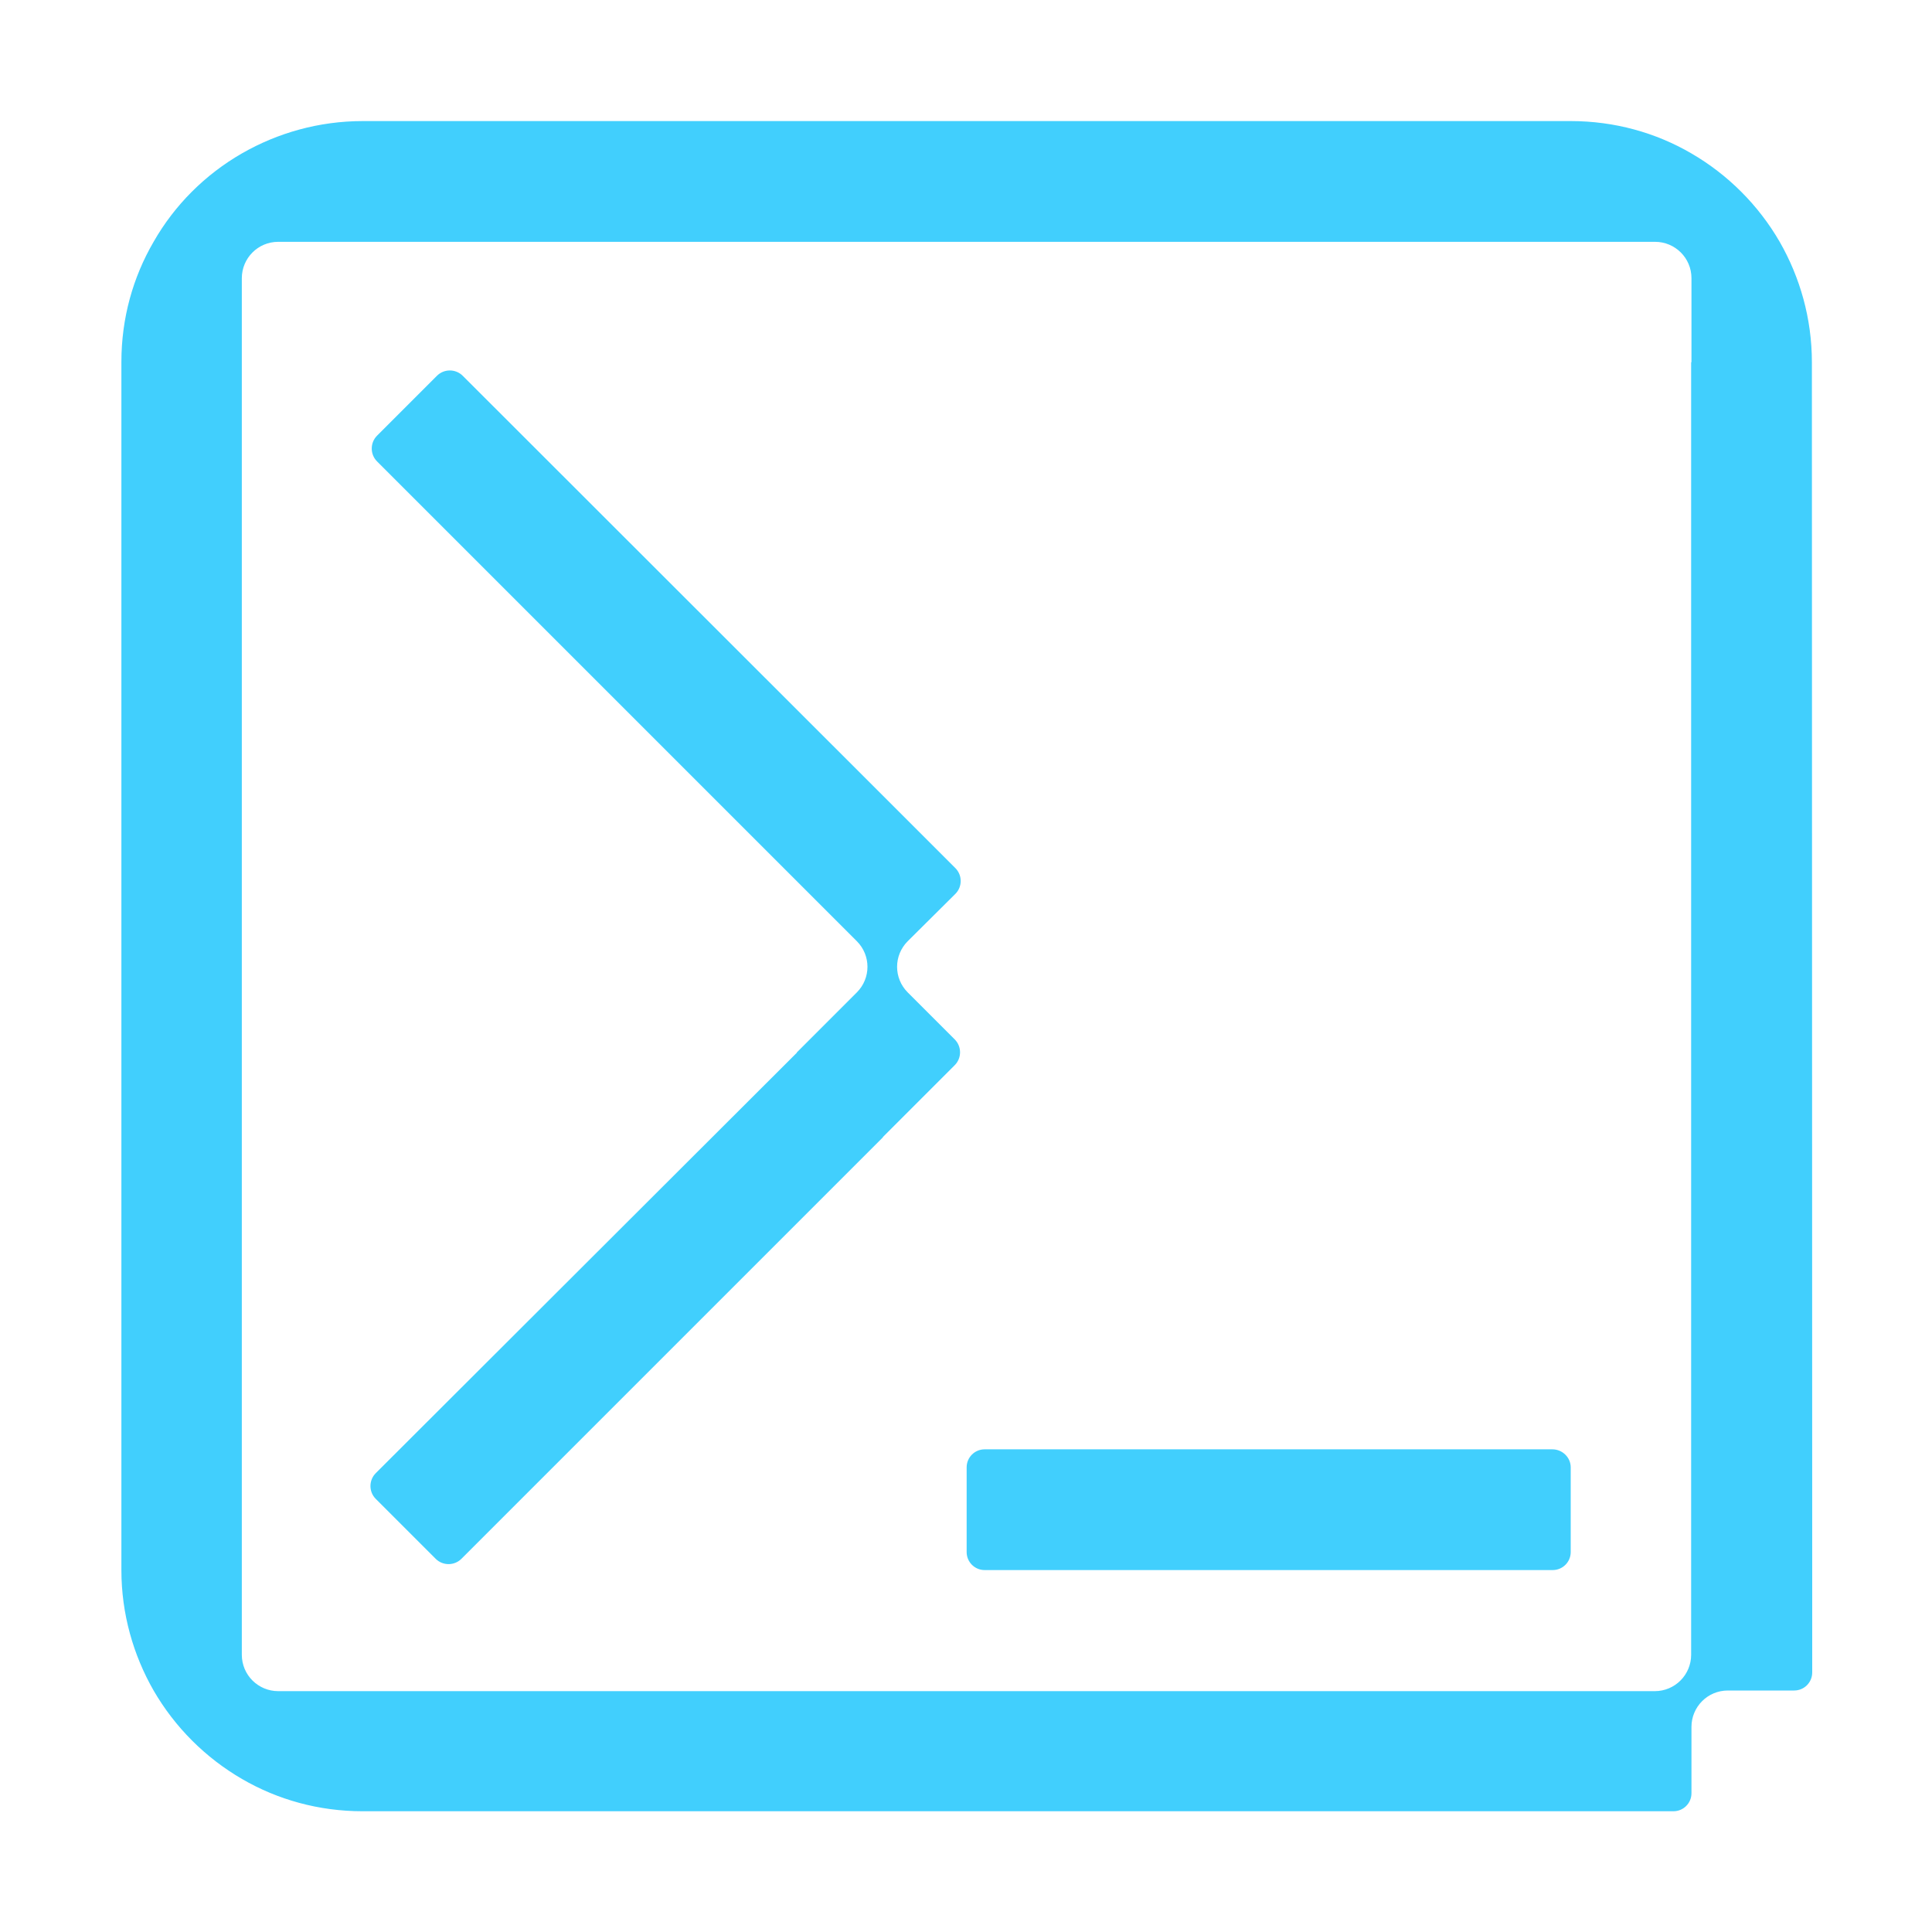 <?xml version="1.0" encoding="utf-8"?>
<!-- Generator: Adobe Illustrator 26.1.0, SVG Export Plug-In . SVG Version: 6.00 Build 0)  -->
<svg version="1.1" id="Layer_1" xmlns="http://www.w3.org/2000/svg" xmlns:xlink="http://www.w3.org/1999/xlink" x="0px" y="0px"
	 viewBox="0 0 60 60" style="enable-background:new 0 0 60 60;" xml:space="preserve">
<style type="text/css">
	.st0{fill:#41CFFD;}
	.st1{fill:none;}
</style>
<g>
	<g>
		<path class="st0" d="M56.27,11.25c0-1.36-0.37-2.64-1-3.74c-0.66-1.14-1.61-2.09-2.75-2.75c-1.1-0.64-2.38-1-3.74-1v0h-0.01
			c0,0,0,0,0,0h-37.5c-1.37,0-2.65,0.37-3.75,1C6.37,5.42,5.42,6.37,4.77,7.51c-0.64,1.1-1,2.37-1,3.73h0v37.52h0
			c0,1.36,0.37,2.64,1,3.74c0.66,1.14,1.61,2.09,2.75,2.75c1.1,0.64,2.38,1,3.74,1v0h37.52h0.01h3.18c0.31,0,0.56-0.25,0.56-0.56
			v-2.06c0-0.62,0.5-1.13,1.13-1.13h2.06c0.31,0,0.56-0.25,0.56-0.56v-3.18v-0.01L56.27,11.25L56.27,11.25z M52.52,11.25v37.51v0.01
			v2.62c0,0.62-0.5,1.13-1.13,1.13h-2.62h-0.01h-37.5h-0.01H8.64c-0.62,0-1.13-0.5-1.13-1.13v-2.62v-0.01V11.24V8.64
			c0-0.62,0.5-1.13,1.13-1.13h2.63h37.51h2.62c0.62,0,1.13,0.5,1.13,1.13V11.25z"/>
		<path class="st0" d="M48.21,45.01H30.58c-0.31,0-0.56,0.25-0.56,0.56v2.63c0,0.31,0.25,0.56,0.56,0.56h17.64
			c0.31,0,0.56-0.25,0.56-0.56v-2.63C48.78,45.26,48.52,45.01,48.21,45.01z"/>
		<path class="st0" d="M11.67,45.75c-0.22,0.22-0.22,0.58,0,0.8l1.86,1.86c0.22,0.22,0.58,0.22,0.8,0l13.09-13.09l-2.65-2.65
			L11.67,45.75z"/>
		<path class="st0" d="M29.67,27.76c0.22-0.22,0.22-0.58,0-0.8l-2.25-2.25L14.37,11.67c-0.22-0.22-0.58-0.22-0.8,0l-1.86,1.86
			c-0.22,0.22-0.22,0.58,0,0.8l13.04,13.04l1.86,1.86c0.44,0.44,0.44,1.15,0,1.59l-1.86,1.86l2.65,2.65l2.25-2.25
			c0.22-0.22,0.22-0.58,0-0.8l-1.46-1.46c-0.44-0.44-0.44-1.15,0-1.59L29.67,27.76z"/>
	</g>
	<rect class="st1" width="60" height="60"/>
</g>
</svg>
